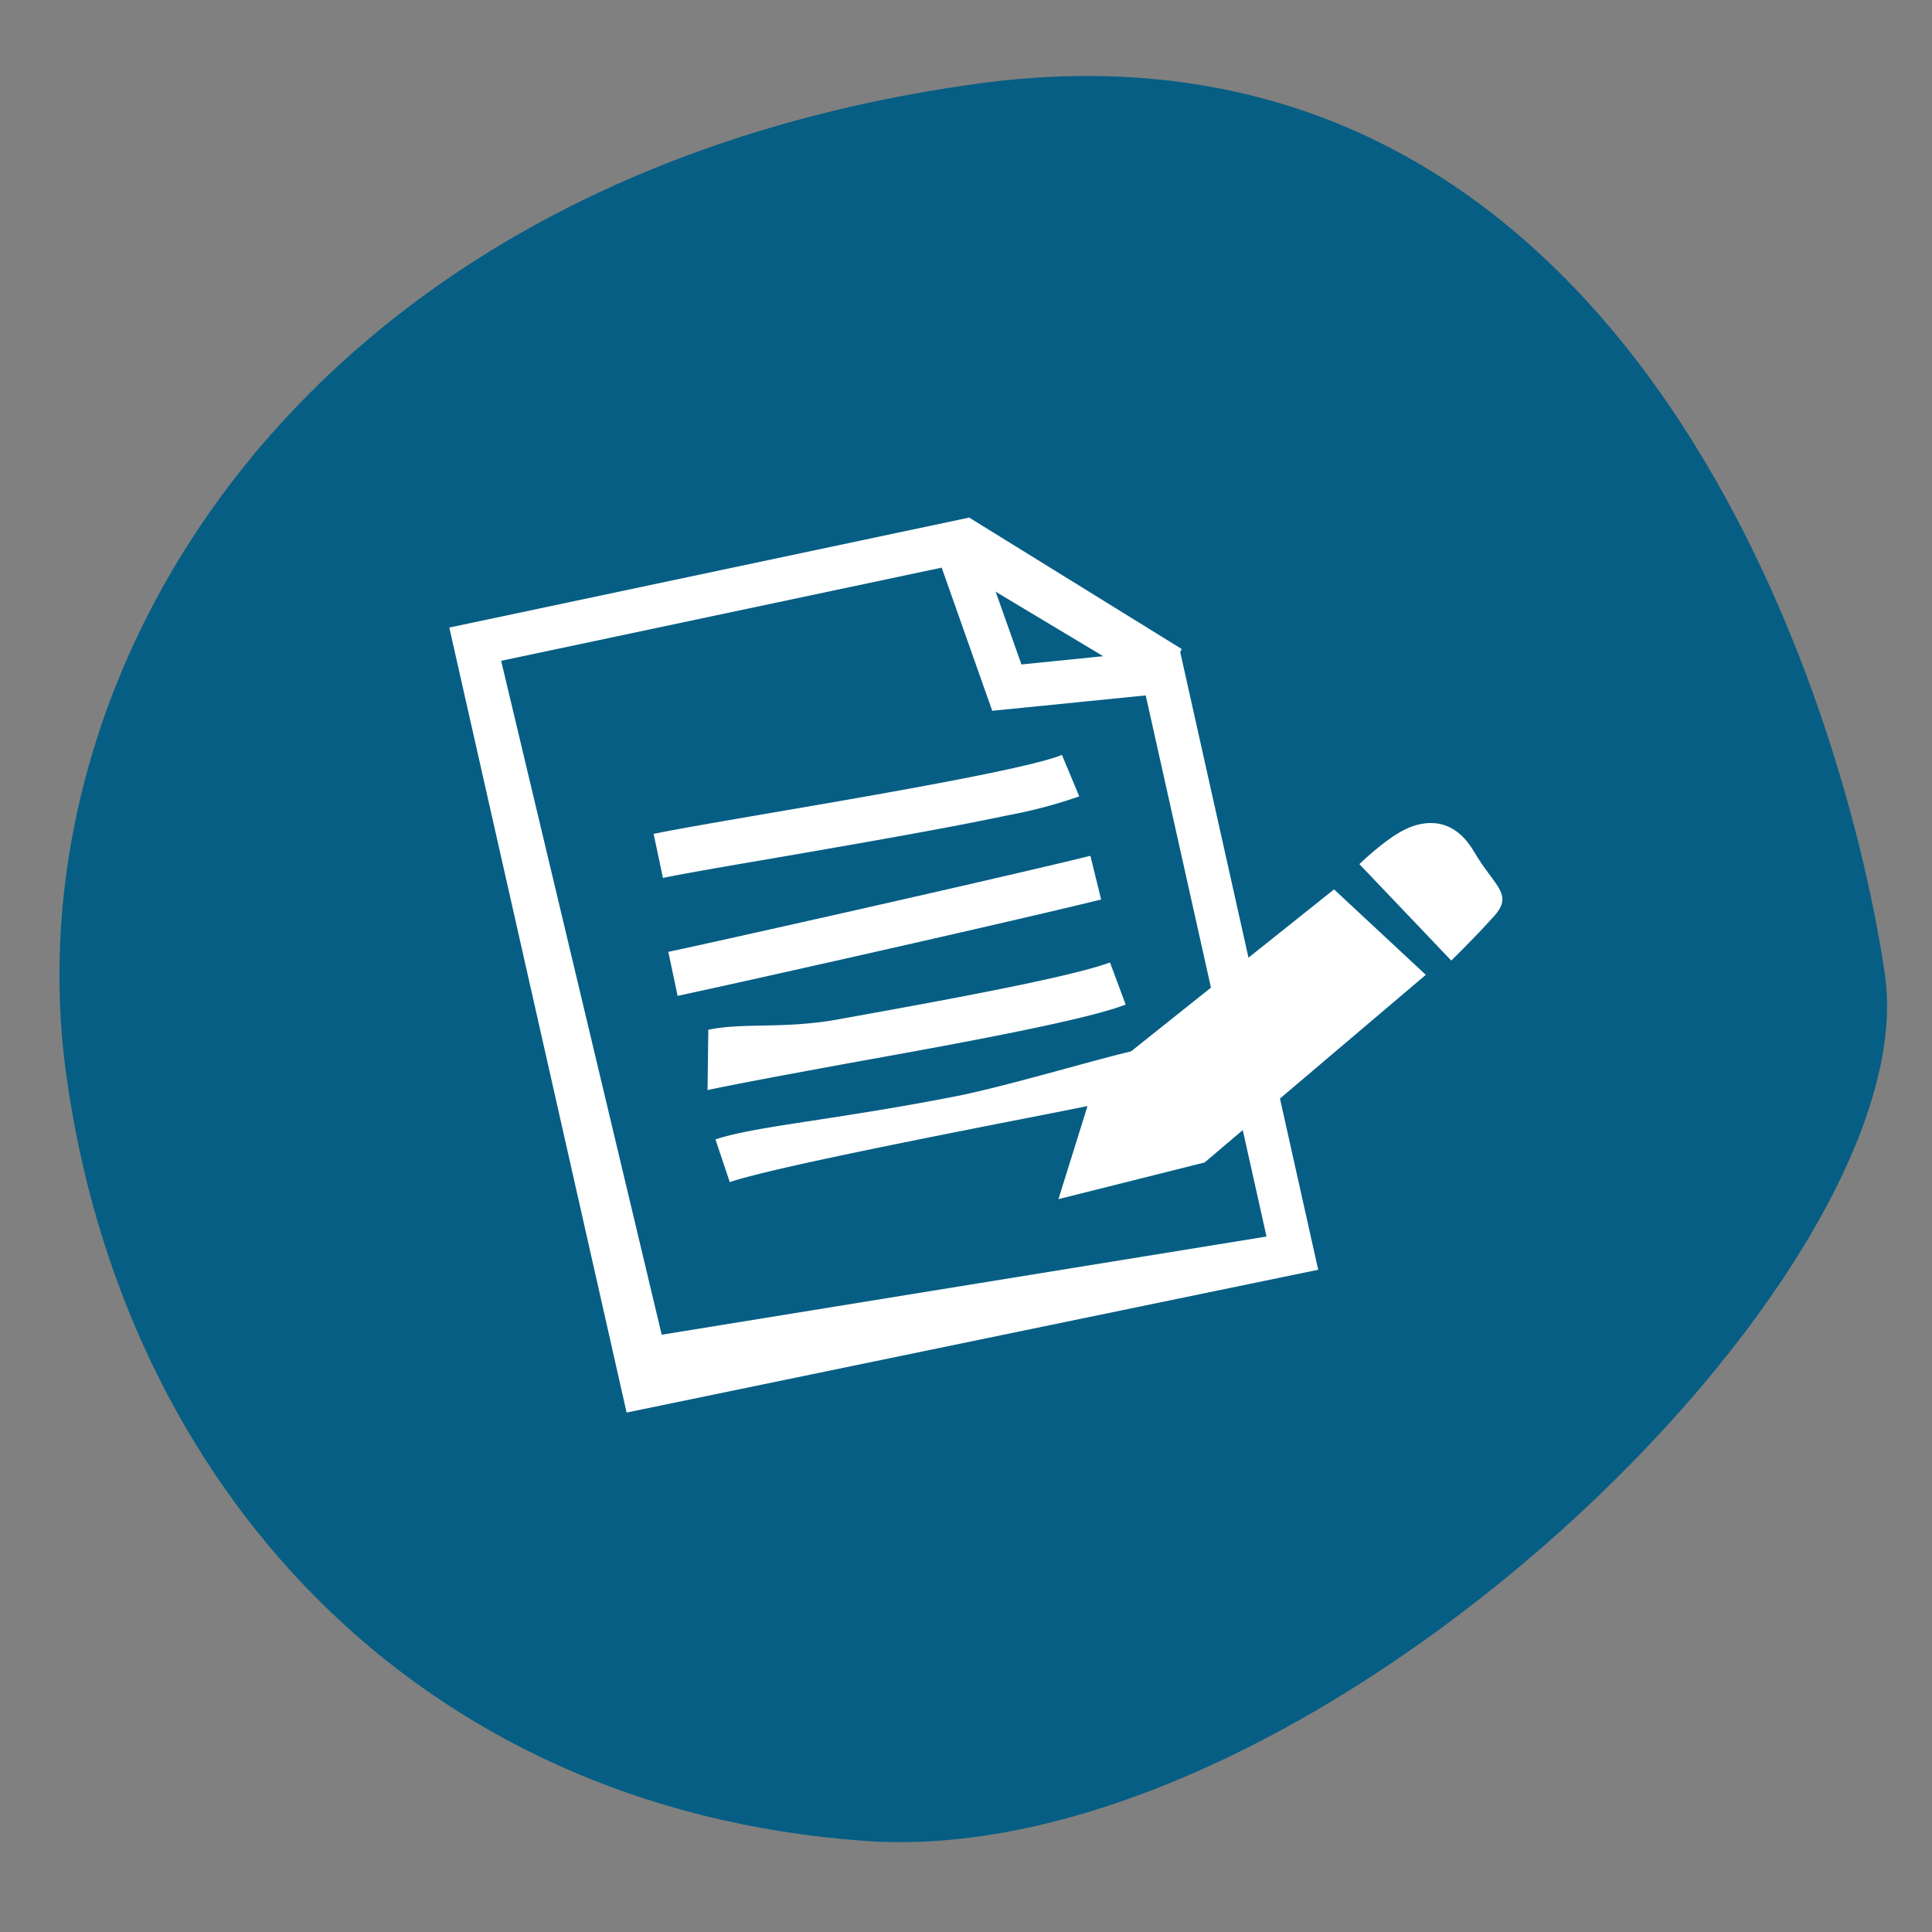 <svg xmlns="http://www.w3.org/2000/svg" viewBox="0 0 344 344"><rect x="0" y="0" width="344" height="344" fill="#808080" stroke="none"/><defs><style>.cls-1{fill:#065e84;}.cls-1,.cls-2,.cls-3{fill-rule:evenodd;}.cls-2{fill:#fff;}.cls-3{fill:none;}</style></defs><g id="cercles_pleins" data-name="cercles pleins"><path id="CP_bleu_foncé" data-name="CP bleu foncé" class="cls-1" d="M173.69,14.94C54.93,31.5,1.79,118,11.77,191.15s62,130.77,141.94,136.61c79.95,6,189.86-101,181.88-154.44S287.63-.84,173.69,14.94"/></g><g id="icones-blancs"><g id="document_crayon_" data-name="document (crayon)"><g id="document"><path class="cls-2" d="M117.82,237.65l107.69-17.48L204,123.82l-27.33,2.74-9-25.49L89.23,117.66l28.59,120Zm116.91-11.57L111.57,251.51,80,111.74l92.61-19.59,9.26,26.16L210,115.46l24.71,110.62"/><path class="cls-2" d="M204.43,194.72c-6.48,1.38-15.3,3.14-24.63,4.95-20.31,4-43.34,8.6-49.86,10.81l-2.55-7.6c7-2.36,21.37-3.47,43-7.72,9.32-1.86,26-6.92,32.44-8.28Zm-4-15.85c-3.3,1.27-9.1,2.66-16.14,4.15-9.85,2.08-22.09,4.3-33.47,6.34-9.66,1.78-18.76,3.45-24.84,4.73l.14-10.74c6.19-1.31,13.59-.09,23.24-1.87,18.26-3.29,41-7.42,48.28-10.11ZM119,169.48c8.94-1.89,59-13.12,75.15-17.1l1.91,7.78c-16.17,4-66.41,15.26-75.41,17.16Zm-2.62-21c3.82-.81,11.68-2.15,20.8-3.72,18.35-3.14,46.12-7.91,51.9-10.35l3.09,7.39a87.11,87.11,0,0,1-12.88,3.4c-10.16,2.15-24.69,4.7-40.75,7.47-9.07,1.55-16.83,2.88-20.5,3.65l-1.66-7.84"/><polyline class="cls-2" points="206.67 122.98 168.21 99.92 172.57 92.16 210.41 115.56 206.67 122.98"/></g><g id="crayon"><path class="cls-3" d="M270.73,152.8a38.45,38.45,0,0,1-2.48-3.65C264.09,142,258,141,254.75,141a17.9,17.9,0,0,0-7.81,1.86c-4.38,2.16-9.24,6.74-9.77,7.26a4.77,4.77,0,0,0-1.51,2.72,6.59,6.59,0,0,0-2.7,1.3l-42.31,34.14a5.26,5.26,0,0,0-1.83,2.65l-6.64,21.44a5,5,0,0,0,1.74,5.44,7.2,7.2,0,0,0,4.55,1.56,7.63,7.63,0,0,0,1.83-.22l26-6.55a6.38,6.38,0,0,0,2.73-1.42l39.33-33.69a5.72,5.72,0,0,0,.91-1.05,6.56,6.56,0,0,0,3.91-1.82s4.21-4,7.94-8.15c5.42-6,1.95-10.58-.39-13.67"/><polyline class="cls-2" points="195.11 192.21 188.46 213.51 214.49 206.98 253.87 173.57 237.53 158.36 195.11 192.21"/><path class="cls-2" d="M262.47,151.67c-3.6-6.19-8.67-5.74-12.27-4s-8.16,6.19-8.16,6.19l16.36,17.17s4.07-3.94,7.63-7.91,0-5.33-3.56-11.47"/></g></g></g></svg>